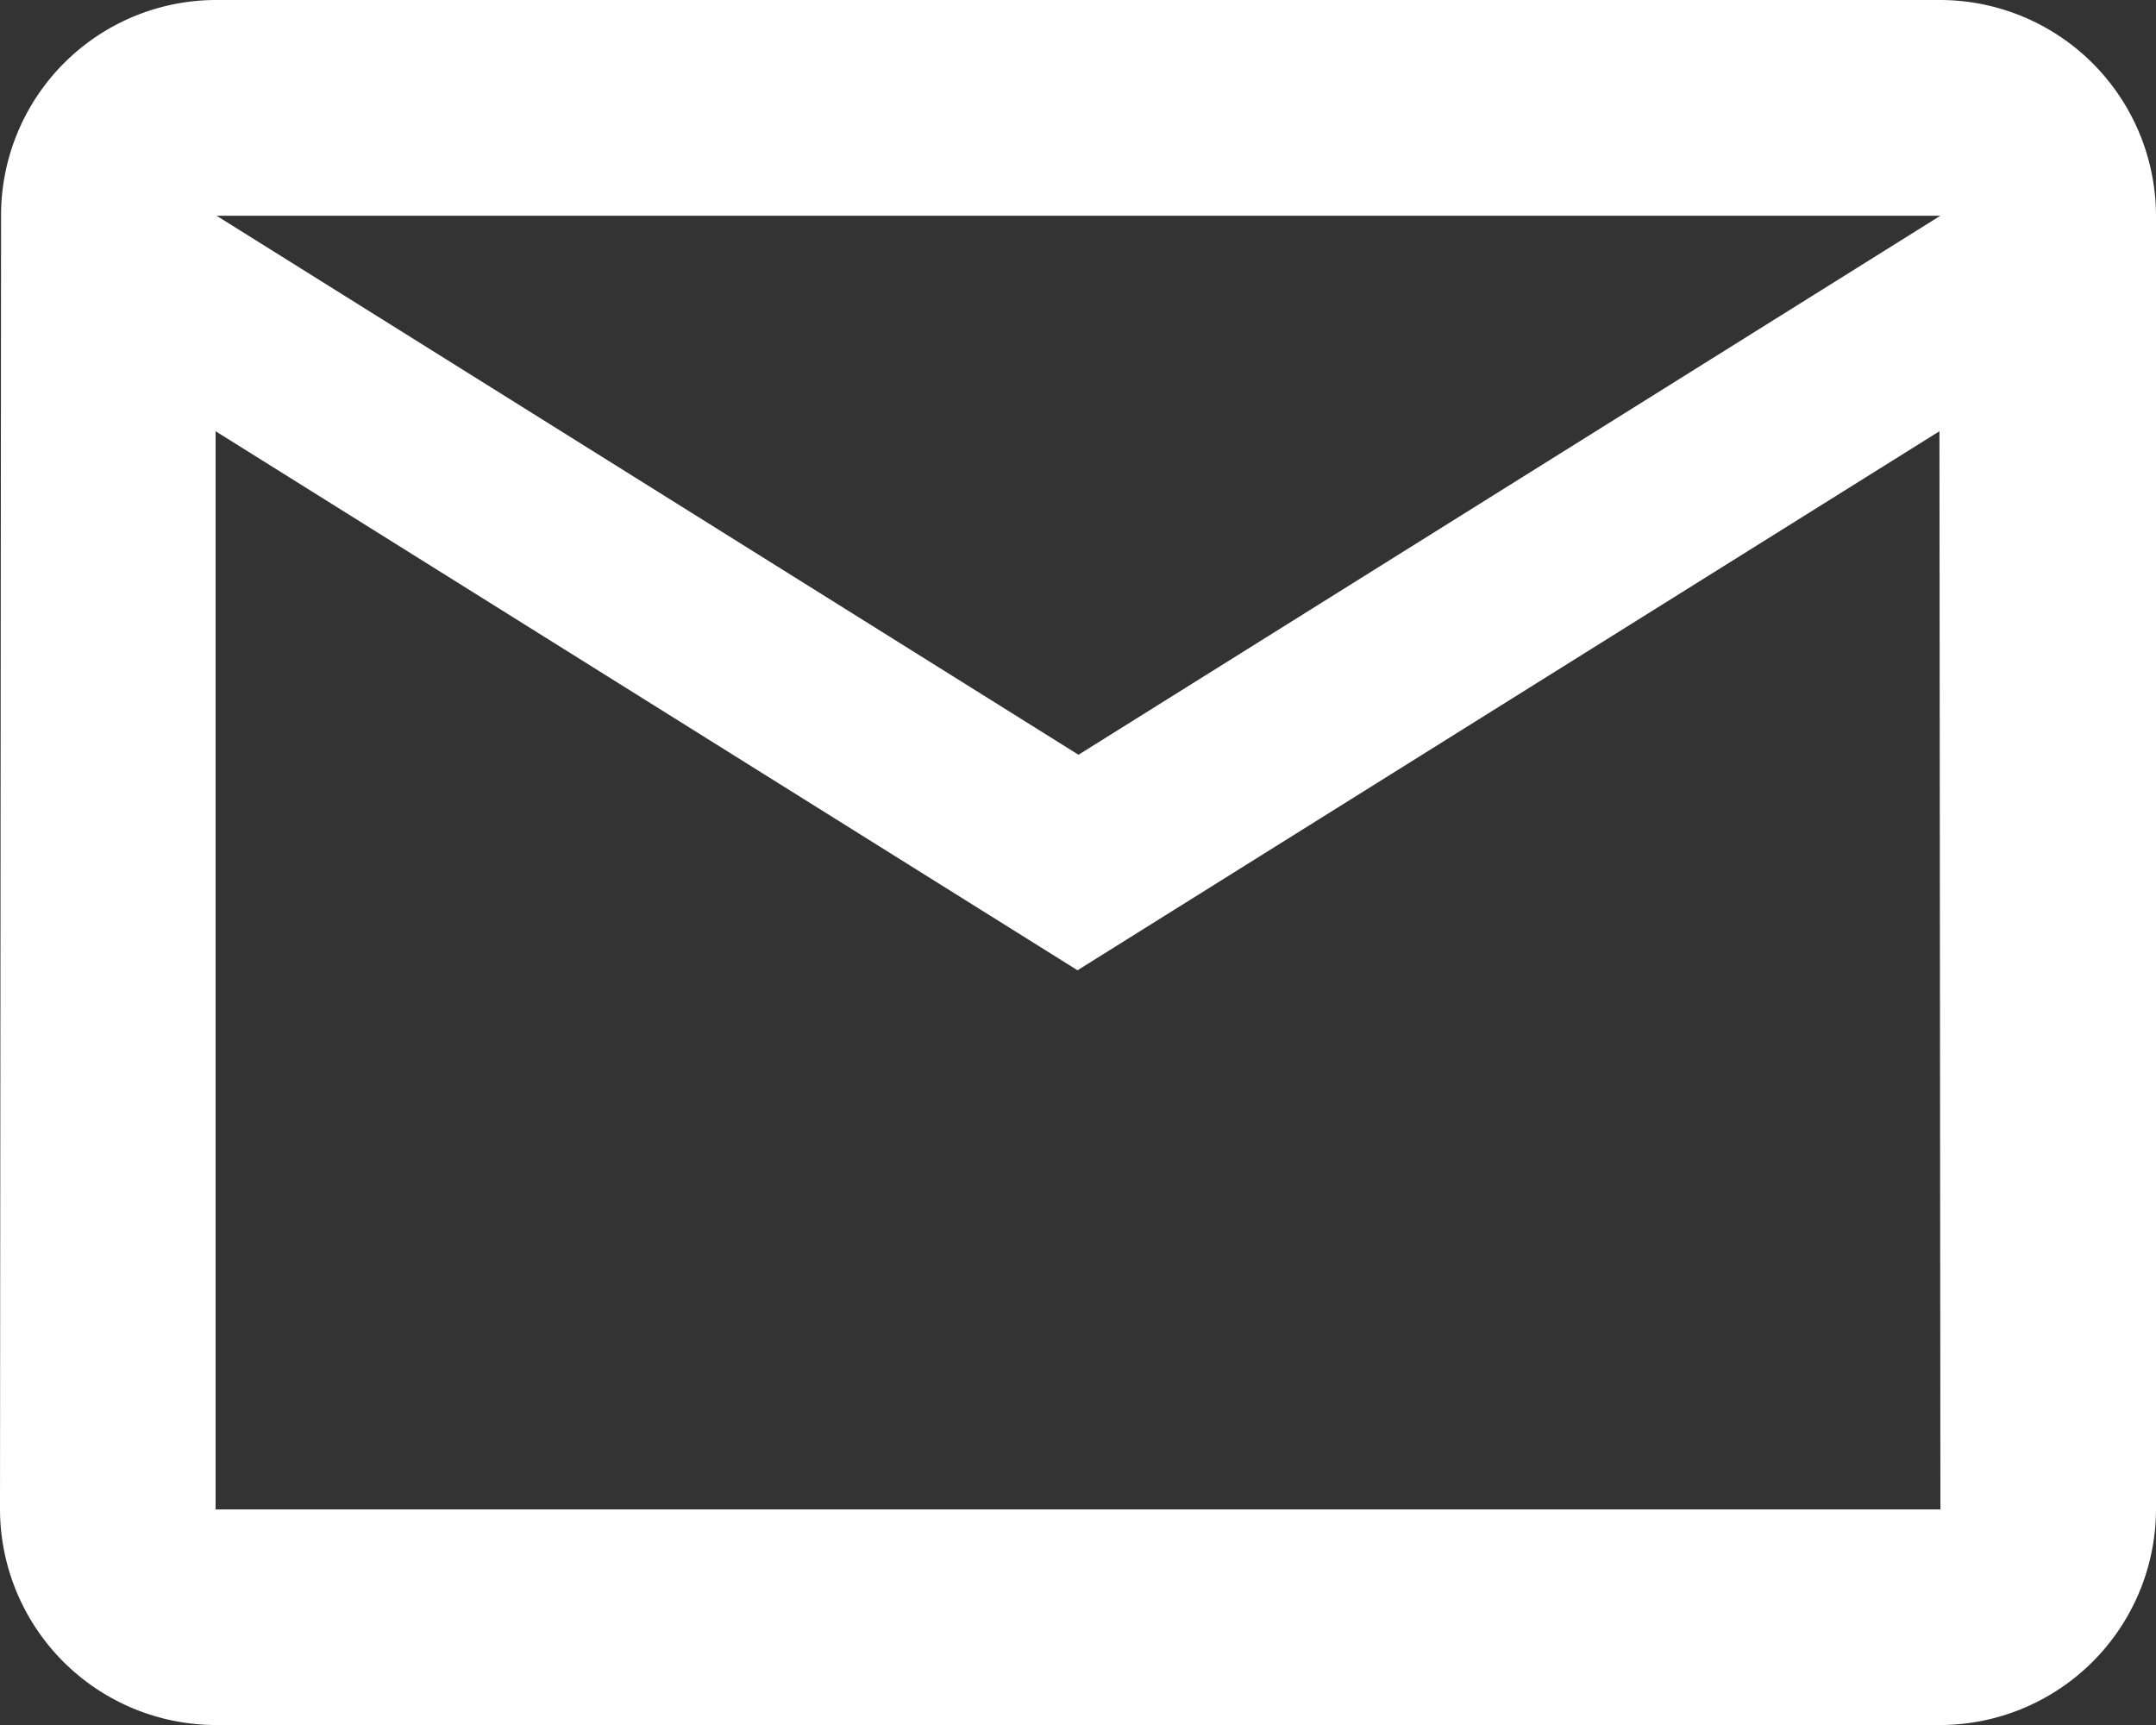 <svg xmlns="http://www.w3.org/2000/svg" width="20.261" height="16.209" viewBox="0 0 20.261 16.209"><rect x="0" y="0" width="20.261" height="16.209" fill="#333333" stroke="none"/><path d="M21.235,6H5.026A2.023,2.023,0,0,0,3.01,8.026L3,20.183a2.032,2.032,0,0,0,2.026,2.026H21.235a2.032,2.032,0,0,0,2.026-2.026V8.026A2.032,2.032,0,0,0,21.235,6Zm0,14.183H5.026V10.052l8.1,5.065,8.1-5.065Zm-8.1-7.091-8.1-5.065H21.235Z" transform="translate(-3 -6)" fill="#fff"/></svg>